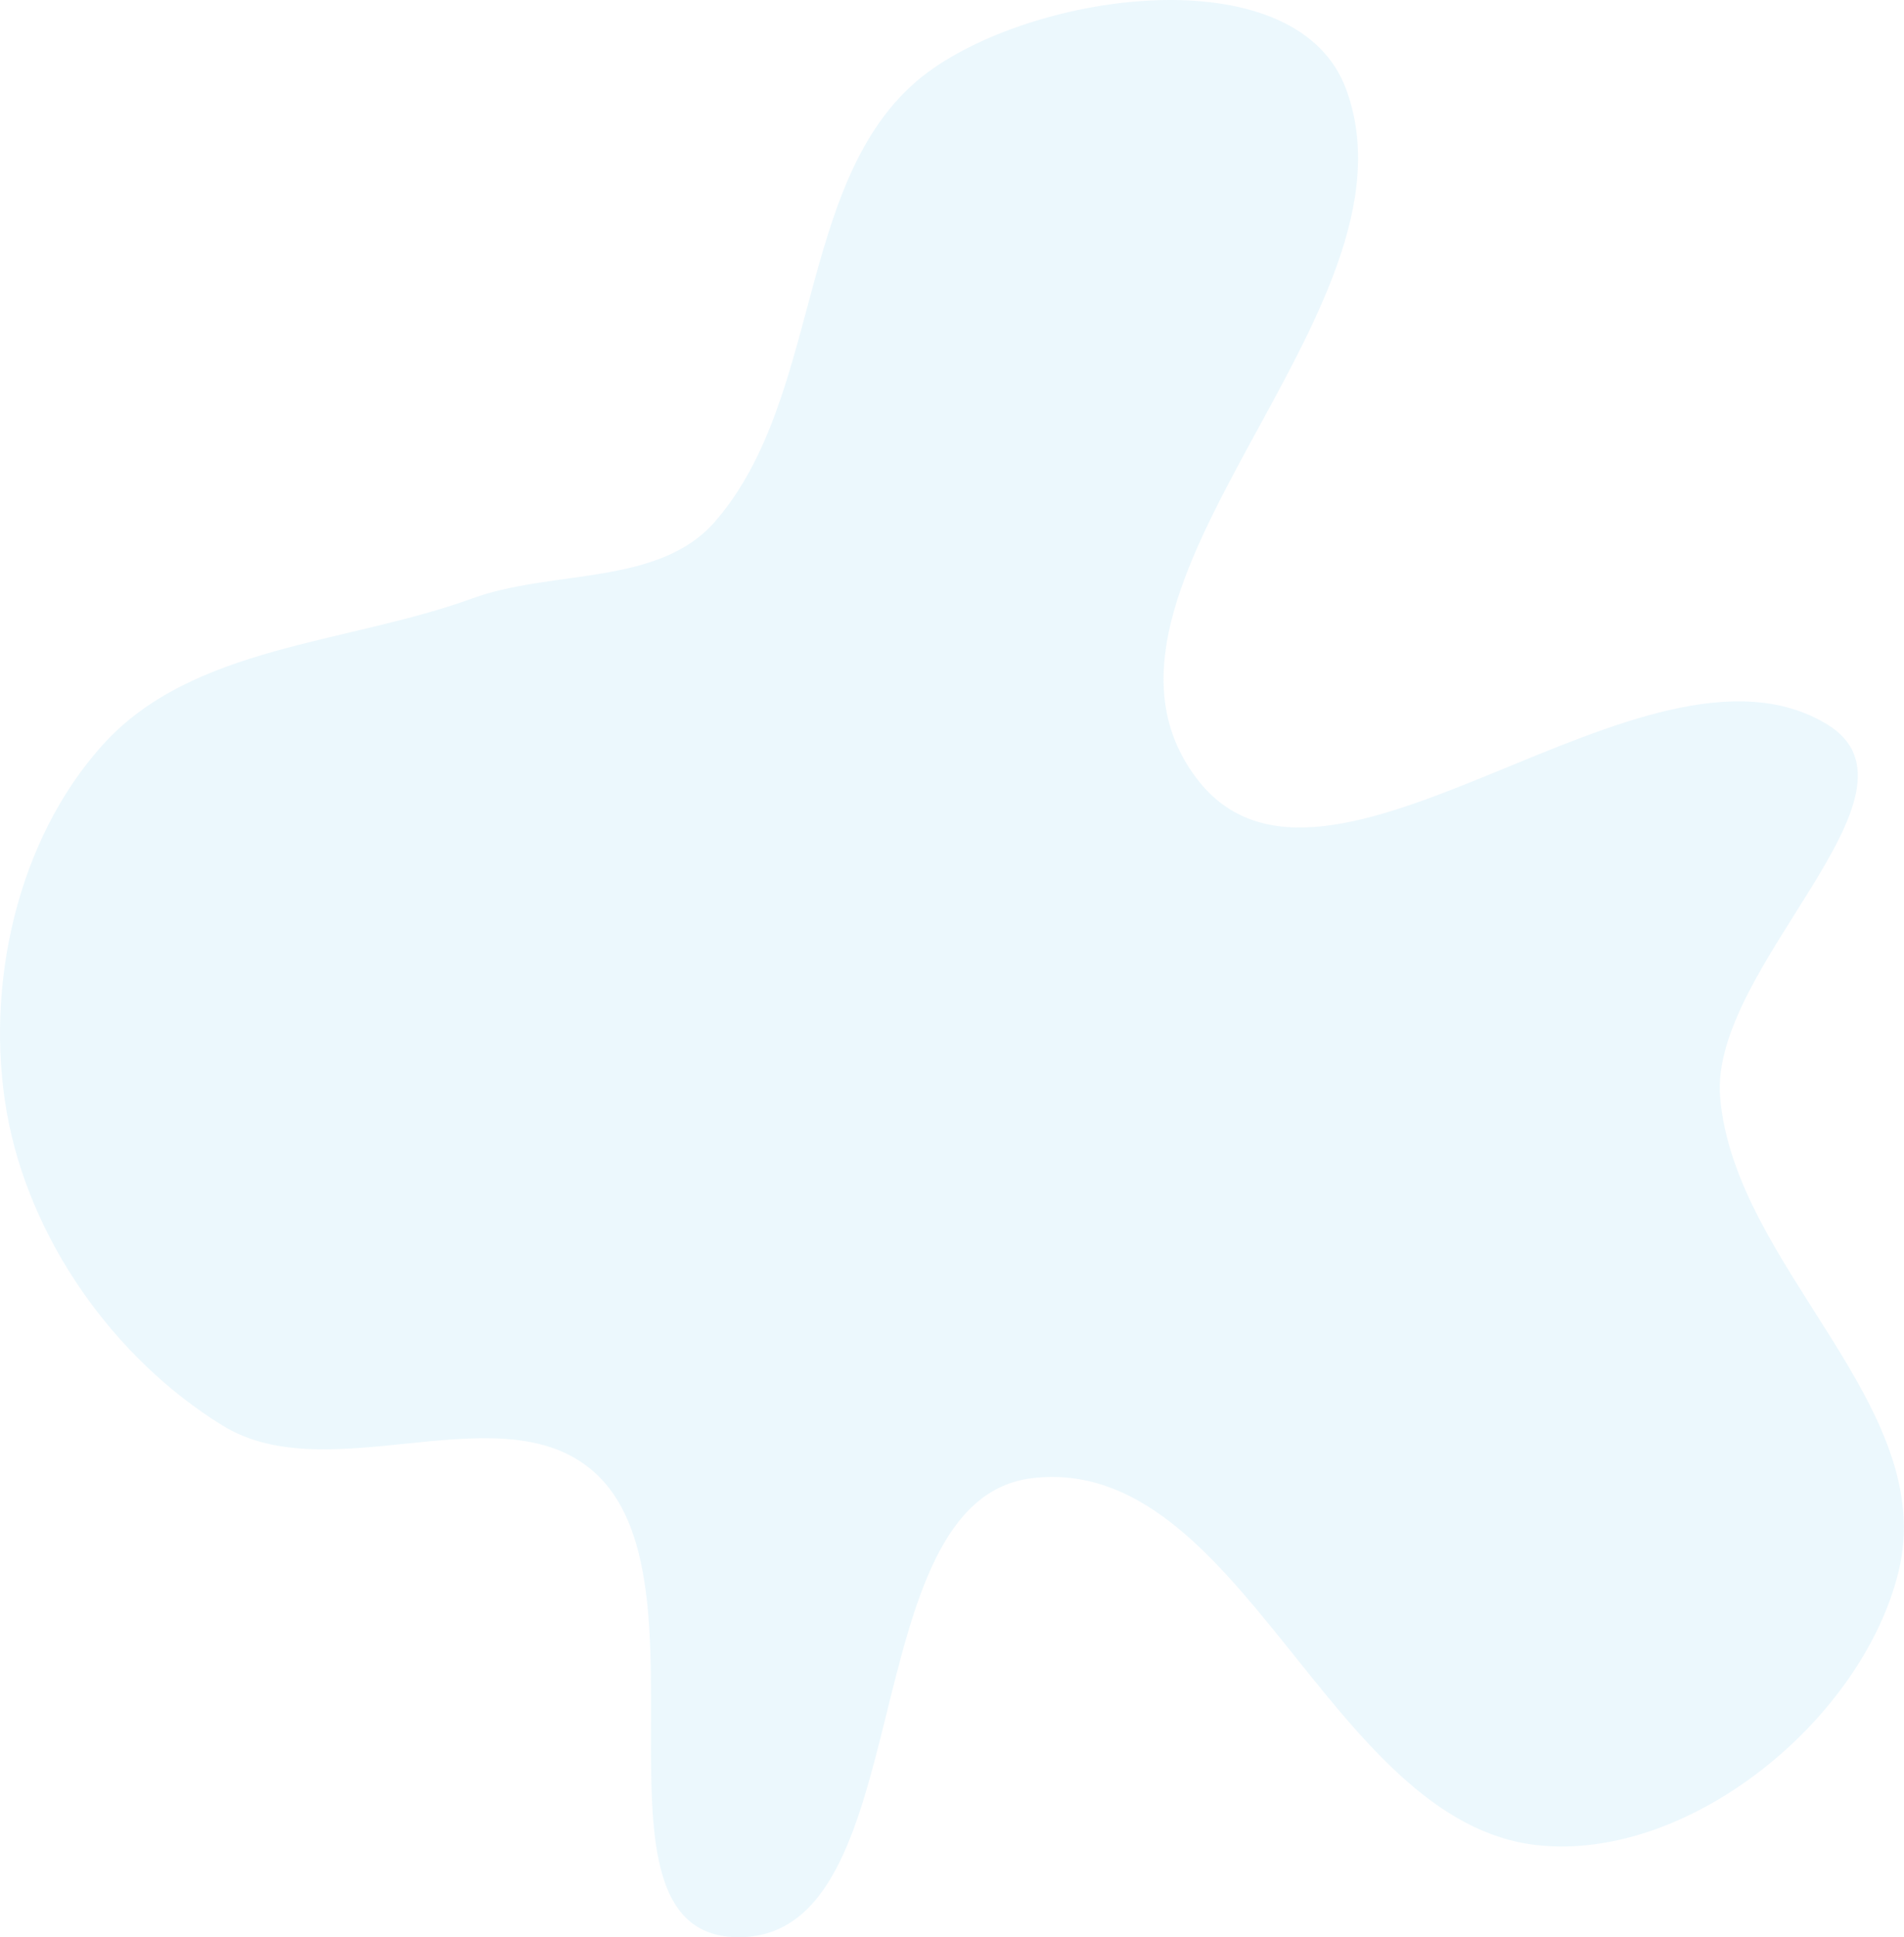 <?xml version="1.0" encoding="UTF-8"?> <svg xmlns="http://www.w3.org/2000/svg" width="530" height="539" viewBox="0 0 530 539" fill="none"> <path fill-rule="evenodd" clip-rule="evenodd" d="M260.08 18.81C291.999 -3.048 361.314 -11.471 374.712 24.821C397.612 86.852 293.151 163.852 333.083 216.555C368.938 263.876 457.895 170.664 508.607 201.537C539.677 220.452 475.763 269.032 478.82 305.278C482.813 352.632 539.768 391.088 528.485 437.251C518.396 478.529 470.21 517.921 427.963 513.359C369.769 507.075 345.636 404.535 287.487 411.227C236.674 417.075 256.671 539.14 205.523 538.959C160.394 538.799 198.756 442.576 166.711 410.799C141.428 385.726 92.34 415.297 62.009 396.644C31.598 377.941 8.057 344.59 1.878 309.426C-4.291 274.316 4.762 233.519 28.706 207.11C53.721 179.52 96.477 179.226 131.474 166.49C153.908 158.326 183.336 163.137 199.015 145.133C230.069 109.473 221.064 45.526 260.08 18.81Z" fill="#0EAEE2" fill-opacity="0.08"></path> </svg> 